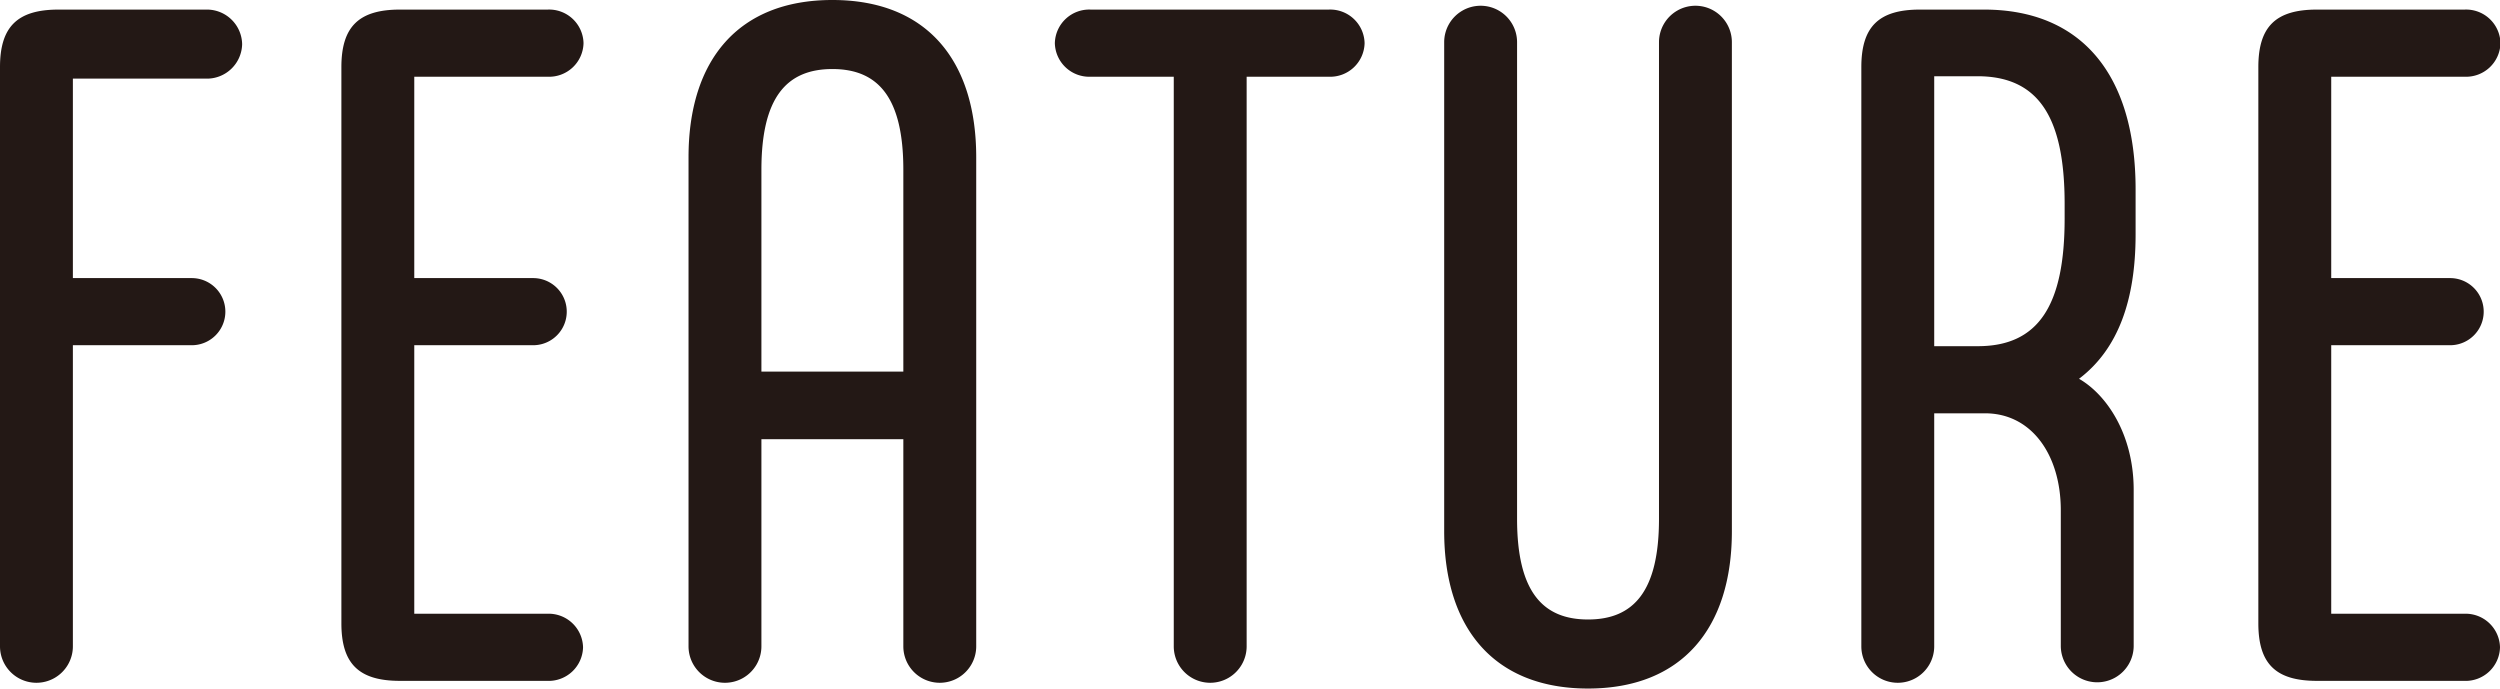 <svg xmlns="http://www.w3.org/2000/svg" viewBox="0 0 208.56 57.44"><defs><style>.cls-1{fill:#231815;}</style></defs><g id="レイヤー_2" data-name="レイヤー 2"><g id="レイヤー_10" data-name="レイヤー 10"><path class="cls-1" d="M6.08,6.56V23.2H16a2.8,2.8,0,1,1,0,5.6H6.08V53.92a3,3,0,0,1-6.08,0V5.6C0,2.24,1.44.8,4.88.8H17.2a2.94,2.94,0,0,1,3,2.88,2.94,2.94,0,0,1-3,2.88Z"/><path class="cls-1" d="M48.64,54a2.87,2.87,0,0,1-3,2.8H33.36c-3.44,0-4.88-1.44-4.88-4.8V5.6c0-3.36,1.44-4.8,4.88-4.8H45.68a2.87,2.87,0,0,1,3,2.8,2.87,2.87,0,0,1-3,2.8H34.56V23.2h9.92a2.8,2.8,0,1,1,0,5.6H34.56V51.2H45.68A2.87,2.87,0,0,1,48.64,54Z"/><path class="cls-1" d="M81.44,13.12v40.8a3,3,0,1,1-6.08,0V36.64H63.52V53.92a3,3,0,0,1-6.08,0V13.12C57.44,5,61.6,0,69.44,0S81.44,5,81.44,13.12ZM75.36,31V14.16c0-6-2.08-8.4-5.92-8.4s-5.92,2.4-5.92,8.4V31Z"/><path class="cls-1" d="M97.92,53.92V6.4H91a2.87,2.87,0,0,1-3-2.8A2.87,2.87,0,0,1,91,.8h19.84a2.87,2.87,0,0,1,3,2.8,2.87,2.87,0,0,1-3,2.8H104V53.92a3,3,0,0,1-6.08,0Z"/><path class="cls-1" d="M120.48,44.32V3.52a3,3,0,0,1,6.08,0V43.28c0,6,2.08,8.4,5.92,8.4s5.92-2.4,5.92-8.4V3.52a3,3,0,1,1,6.08,0v40.8c0,8.08-4.16,13.12-12,13.12S120.48,52.4,120.48,44.32Z"/><path class="cls-1" d="M173.44,31.6c2.24,1.28,4.56,4.56,4.56,9.28v13a3,3,0,1,1-6.08,0V42.56c0-4.56-2.4-8.08-6.32-8.08h-4.24V53.92a3,3,0,0,1-6.08,0V5.6c0-3.36,1.44-4.8,4.88-4.8h5.36c8,0,12.64,5.28,12.64,15v3.76C178.16,25,176.72,29.12,173.44,31.6Zm-1.2-13.36V17c0-7.2-2.16-10.64-7.28-10.64h-3.6V28.88H165C170.08,28.88,172.24,25.44,172.24,18.24Z"/><path class="cls-1" d="M208.56,54a2.87,2.87,0,0,1-3,2.8H193.28c-3.45,0-4.88-1.44-4.88-4.8V5.6c0-3.36,1.43-4.8,4.88-4.8H205.6a2.87,2.87,0,0,1,3,2.8,2.87,2.87,0,0,1-3,2.8H194.48V23.2h9.92a2.8,2.8,0,1,1,0,5.6h-9.92V51.2H205.6A2.87,2.87,0,0,1,208.56,54Z"/></g></g></svg>